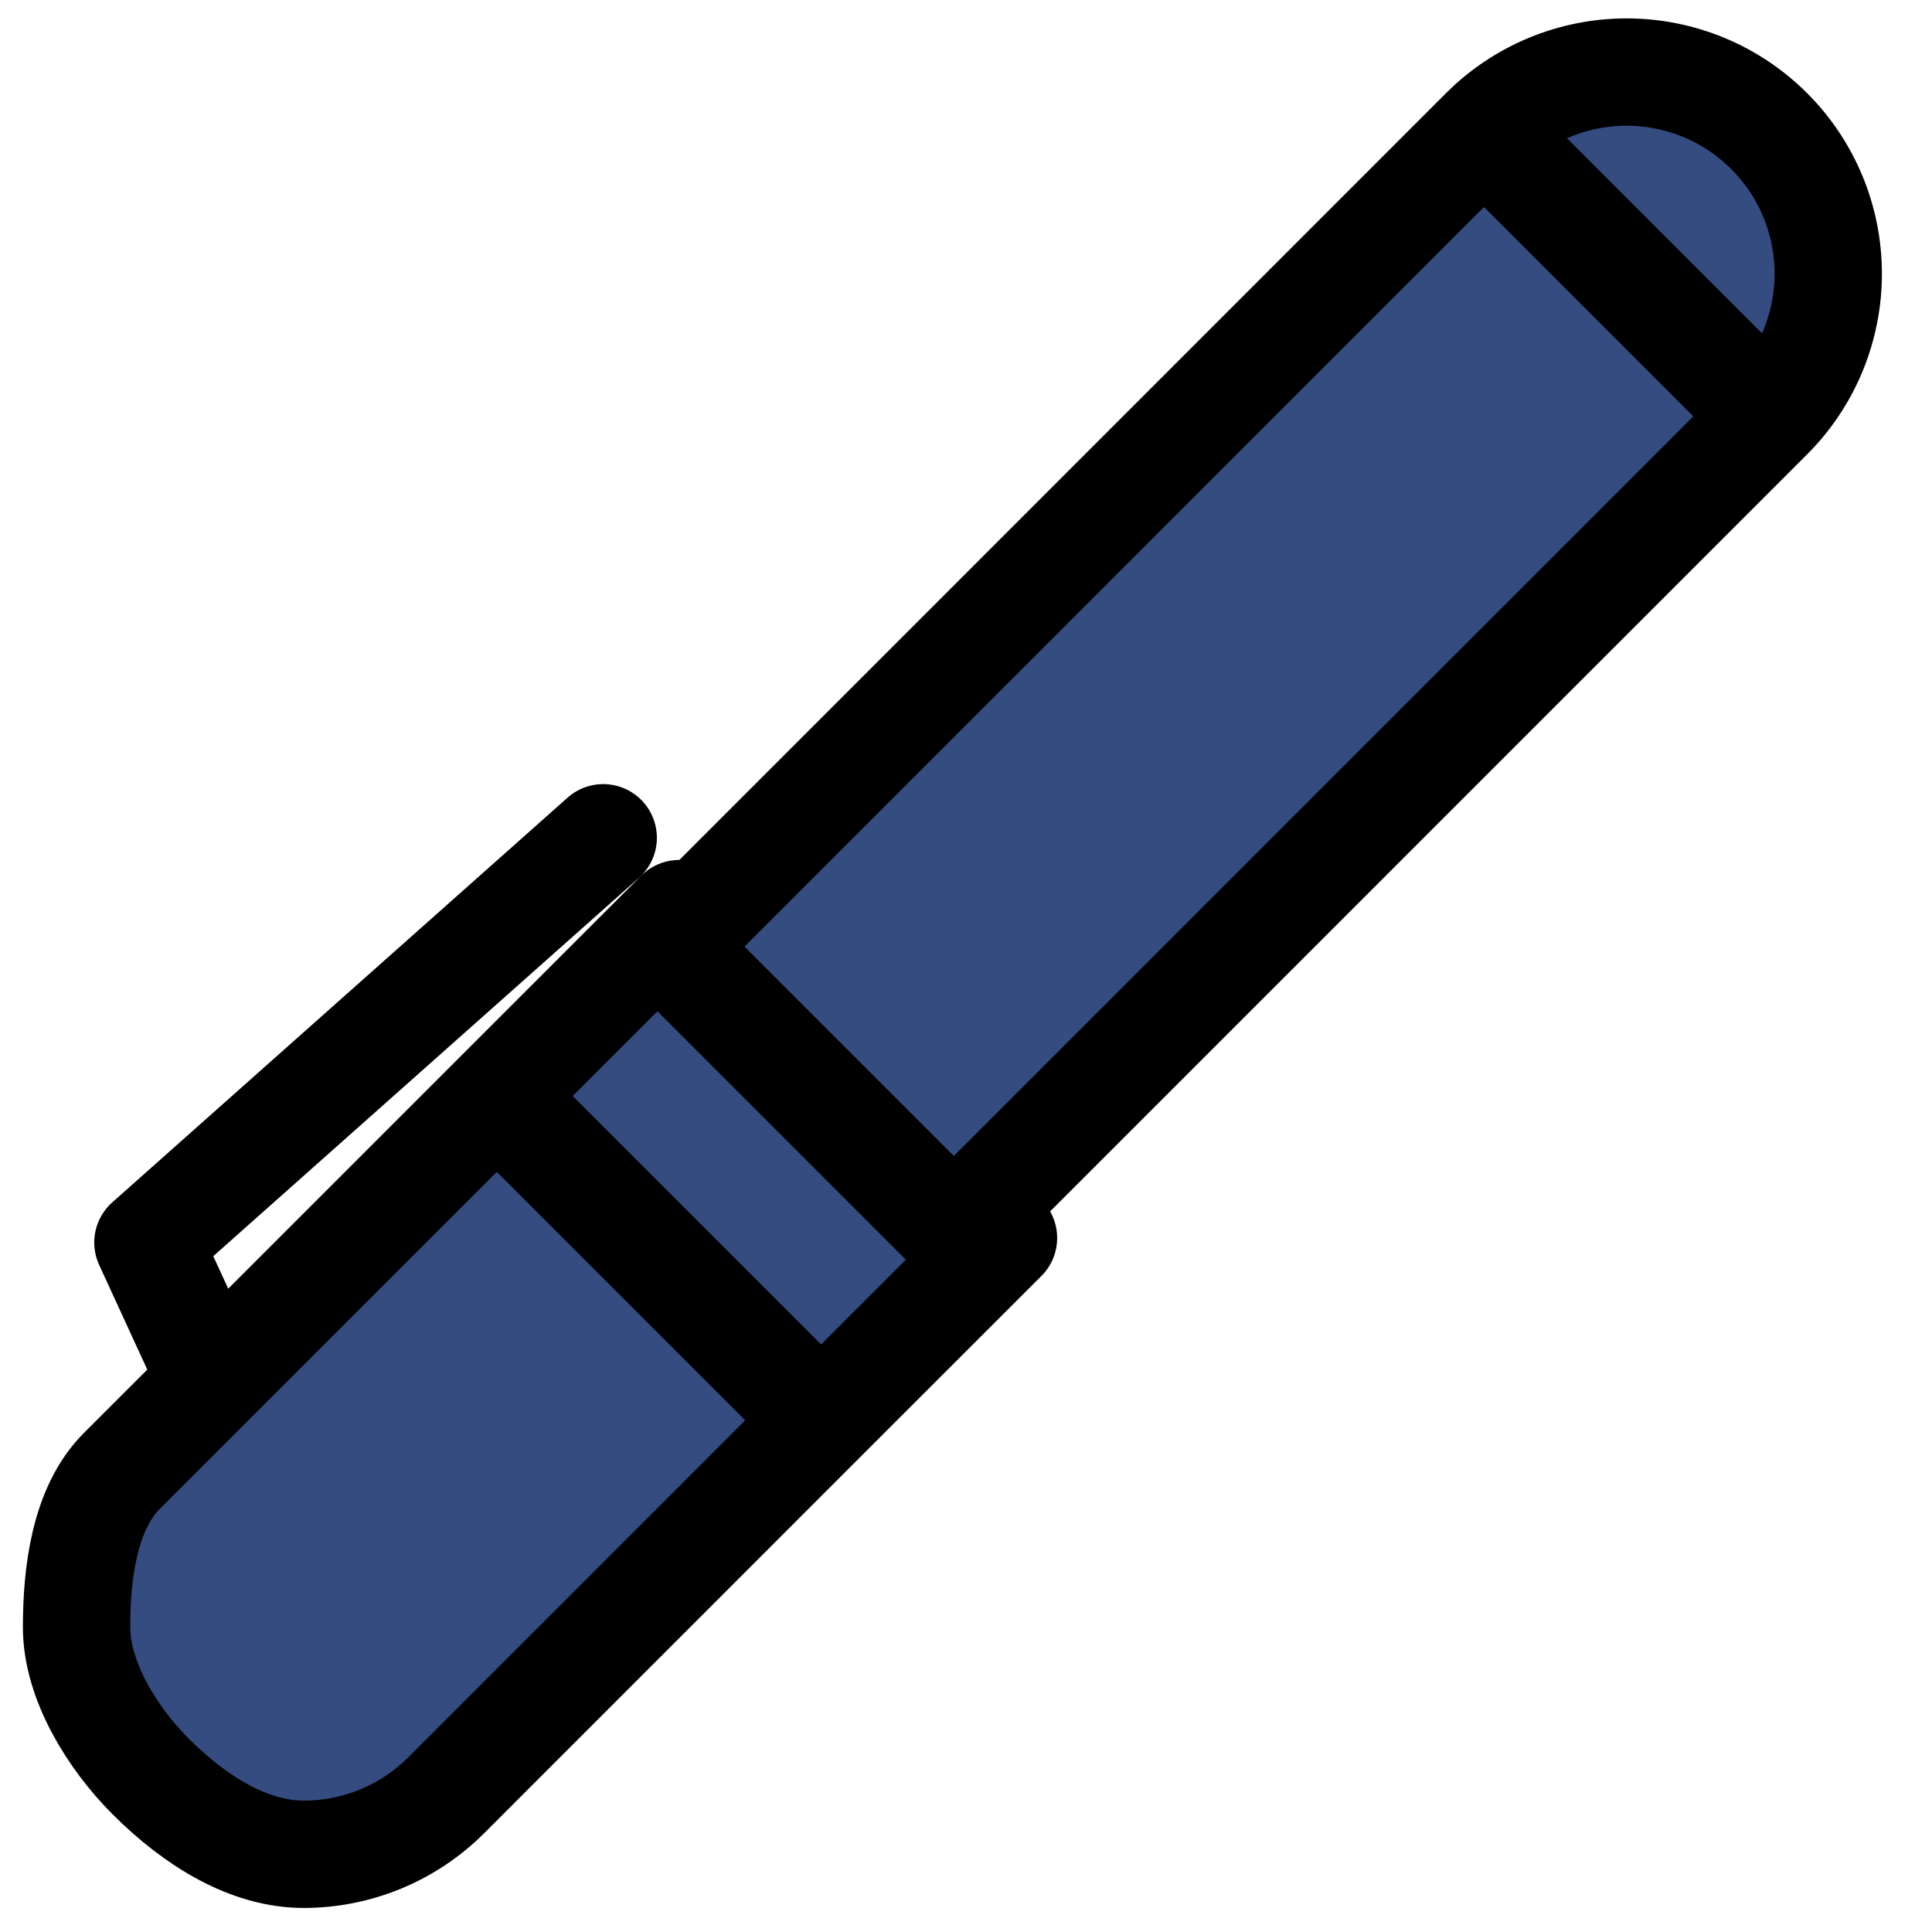 <svg width="27" height="27" viewBox="0 0 27 27" fill="none" xmlns="http://www.w3.org/2000/svg">
<path d="M1.07 22.742C1.07 21.994 1.176 21.083 1.704 20.555L2.958 19.302L6.943 15.317L9.492 12.768L14.024 17.301L11.475 19.849L6.237 25.088C5.708 25.617 4.991 25.914 4.243 25.914C3.496 25.913 2.75 25.471 2.103 24.824C1.574 24.295 1.07 23.489 1.07 22.742Z" fill="#344C7F"/>
<path d="M11.475 19.849L6.237 25.088C5.708 25.617 4.991 25.914 4.243 25.914C3.496 25.913 2.75 25.471 2.103 24.824C1.574 24.295 1.07 23.489 1.07 22.742C1.07 21.994 1.176 21.083 1.704 20.555L2.958 19.302M11.475 19.849L14.024 17.301L9.492 12.768L6.943 15.317M11.475 19.849L6.943 15.317M6.943 15.317L2.958 19.302M2.958 19.302L2.067 17.364L8.43 11.708" stroke="black" stroke-width="1.5" stroke-linecap="round" stroke-linejoin="round"/>
<path d="M25.55 3.826C25.55 4.574 25.253 5.291 24.725 5.819L13.33 17.215L9.344 13.229L20.739 1.832C21.267 1.304 21.984 1.007 22.732 1.007C23.48 1.007 24.197 1.304 24.725 1.833C25.254 2.361 25.55 3.078 25.55 3.826Z" fill="#344C7F"/>
<path d="M24.725 5.819C25.253 5.291 25.55 4.574 25.55 3.826C25.55 3.078 25.254 2.361 24.725 1.833C24.197 1.304 23.48 1.007 22.732 1.007C21.984 1.007 21.267 1.304 20.739 1.832M24.725 5.819L20.739 1.832M24.725 5.819L13.33 17.215L9.344 13.229L20.739 1.832" stroke="black" stroke-width="1.5" stroke-linecap="round" stroke-linejoin="round"/>
</svg>
